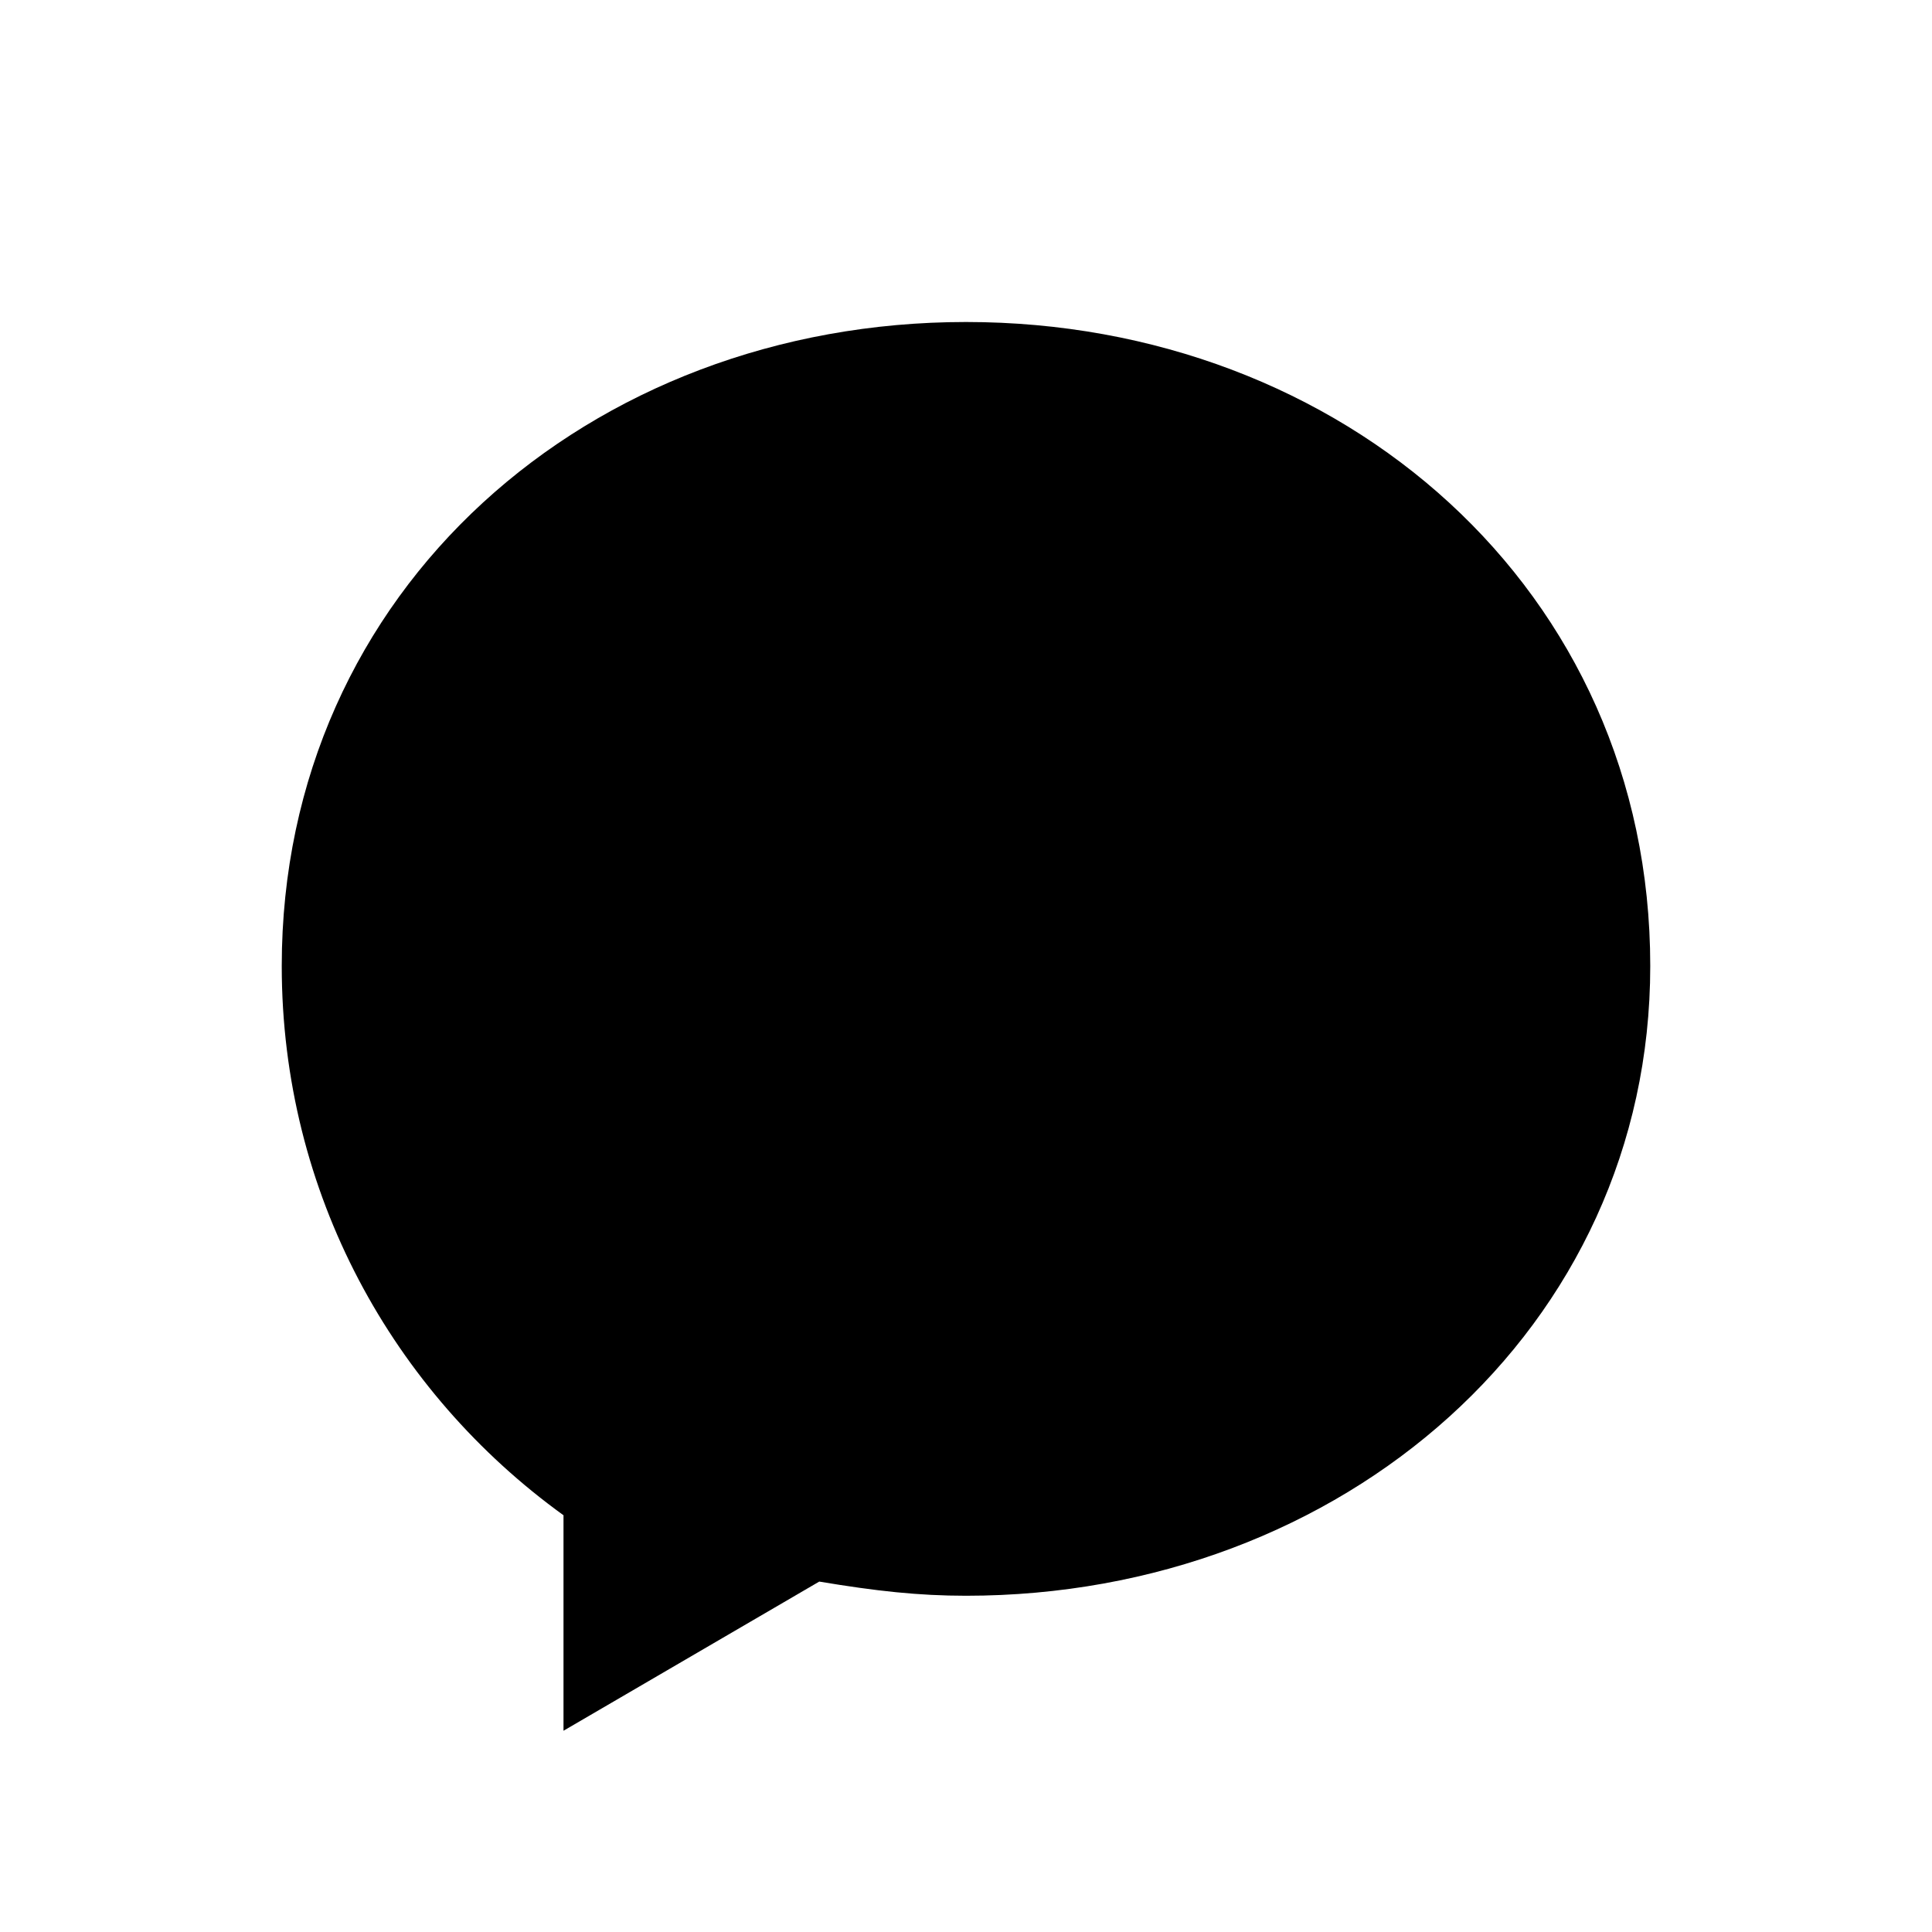 <svg width="24" height="24" viewBox="0 0 24 24" fill="none" xmlns="http://www.w3.org/2000/svg">
  <path fill-rule="evenodd" clip-rule="evenodd" d="M12 4C7.324 4 3.5 7.324 3.5 12C3.5 14.823 4.882 17.294 7 18.823V21.5L10.177 19.647C10.882 19.765 11.412 19.823 12 19.823C16.677 19.823 20.5 16.5 20.5 12C20.5 7.324 16.677 4 12 4Z" fill="#000000"/>
</svg> 